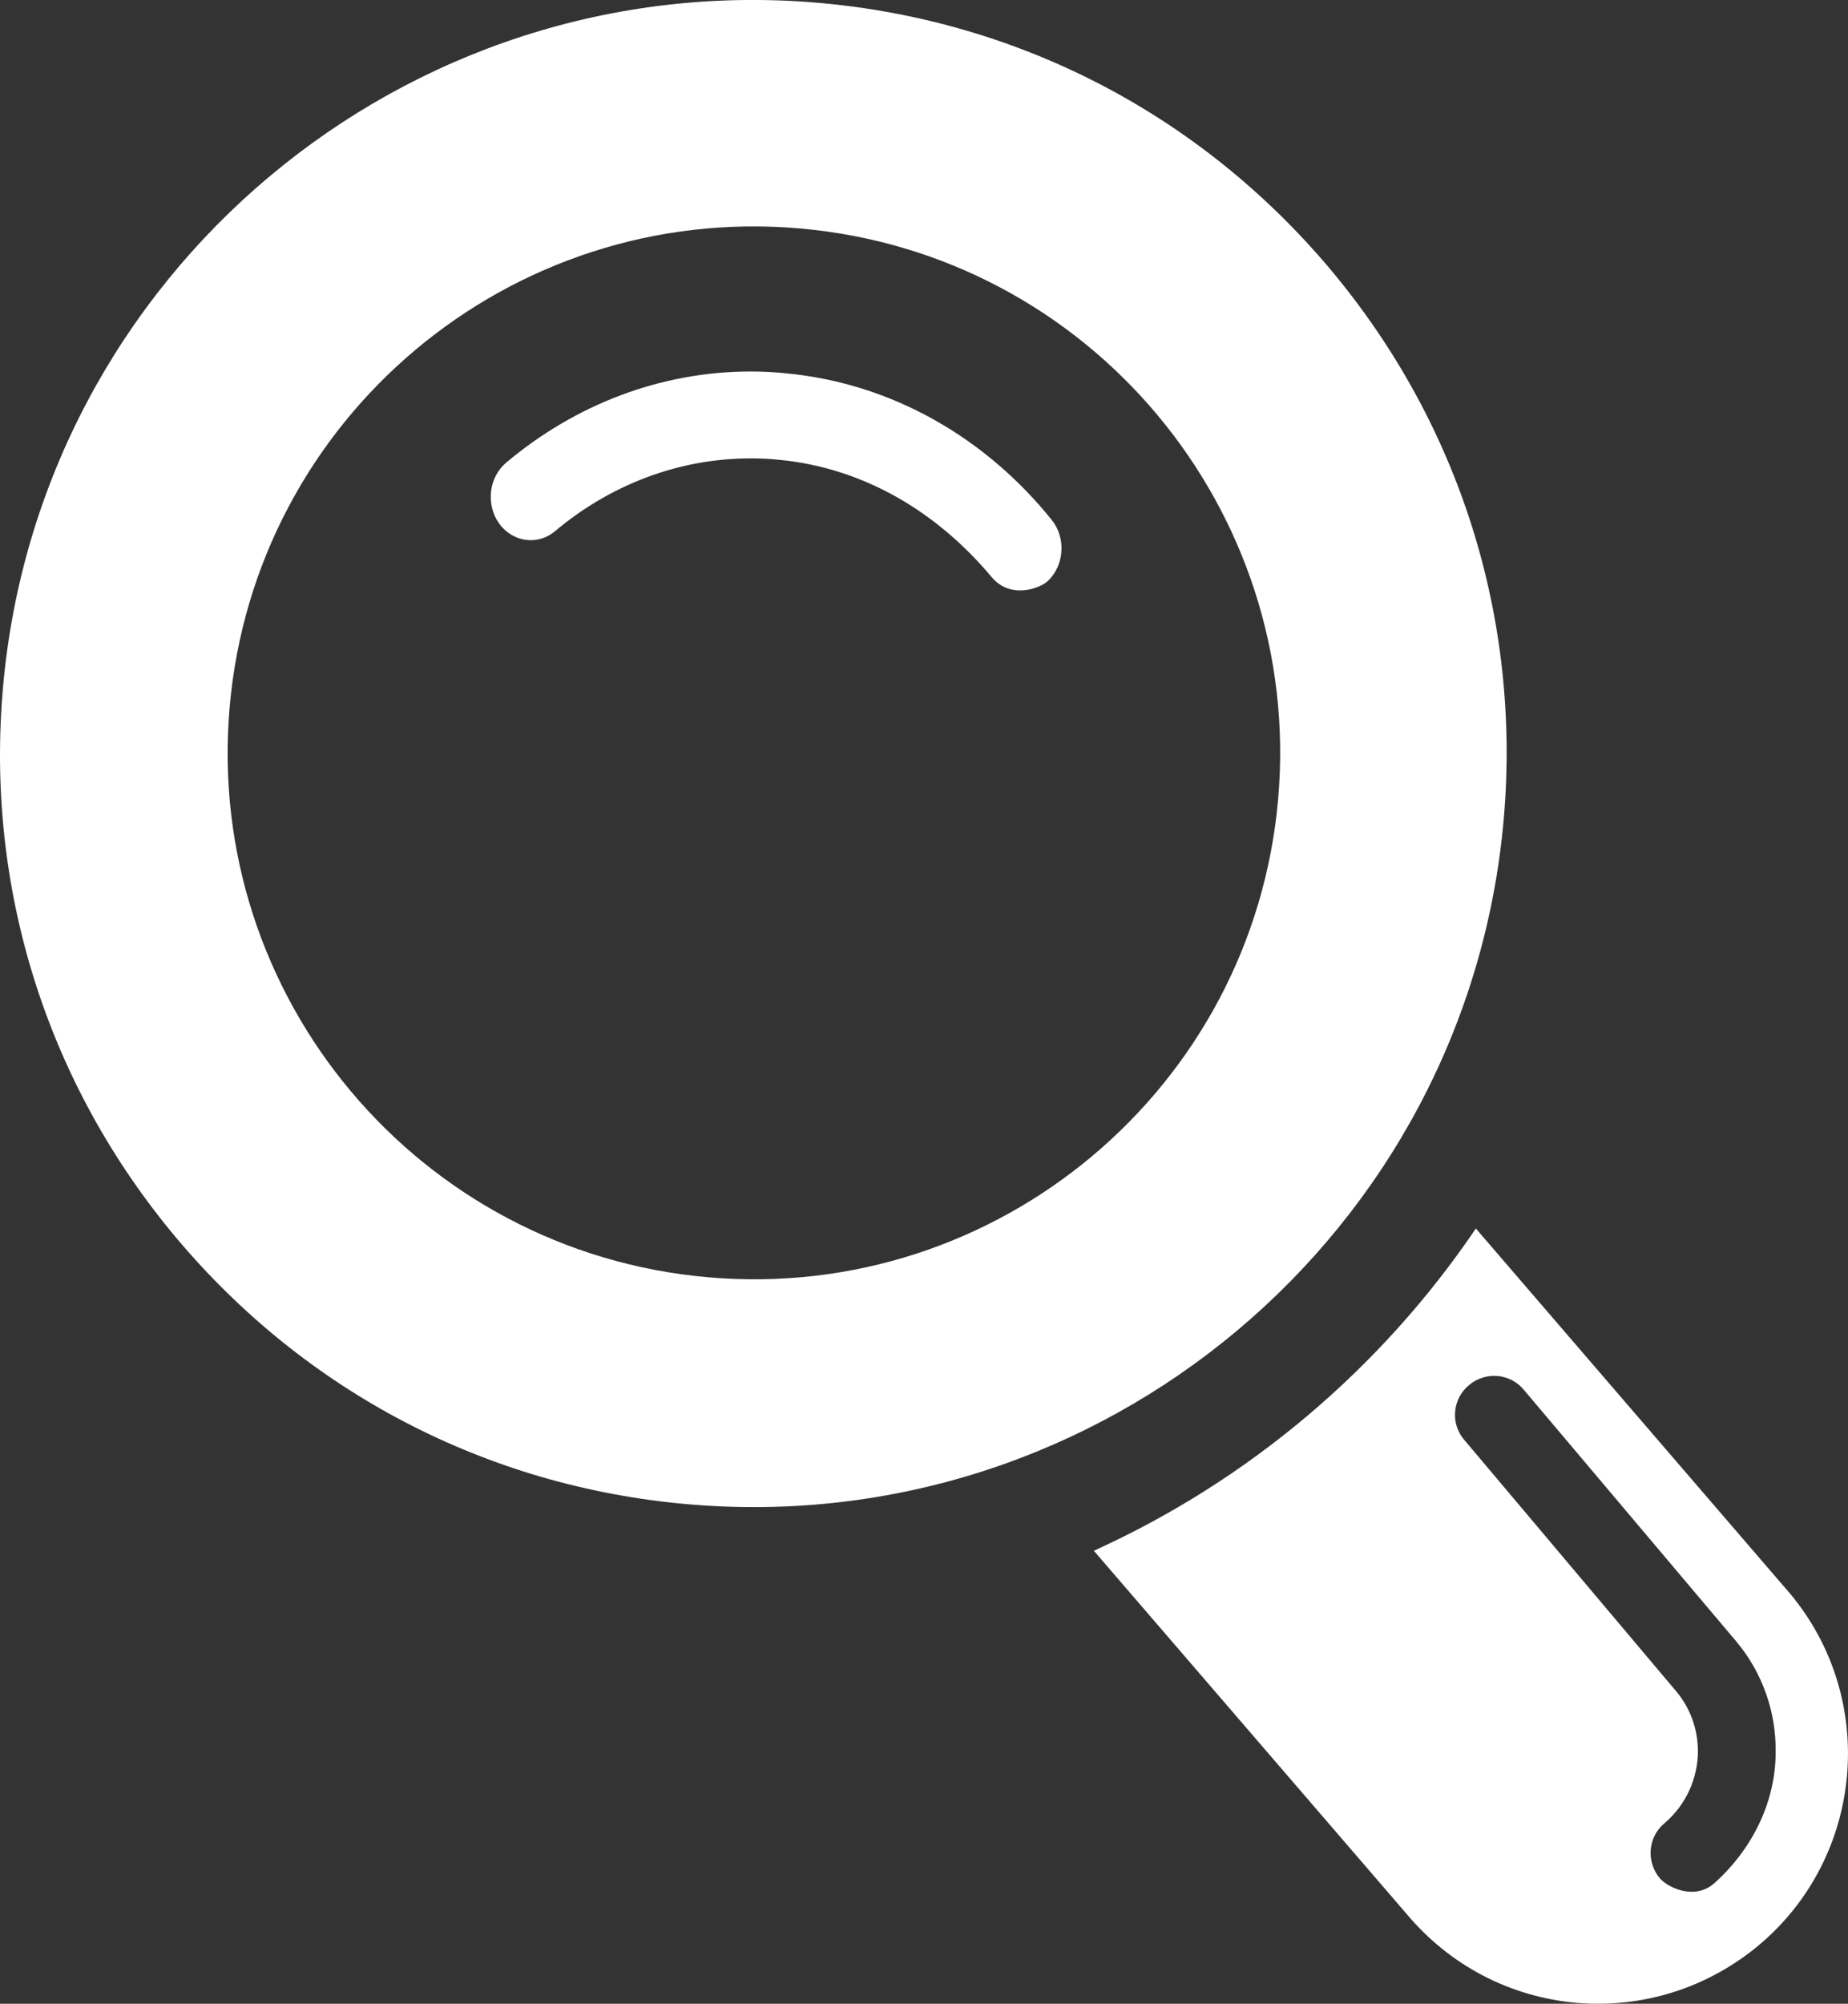 <?xml version="1.0" encoding="utf-8"?>
<!-- Generator: Adobe Illustrator 14.0.0, SVG Export Plug-In . SVG Version: 6.00 Build 43363)  -->
<!DOCTYPE svg PUBLIC "-//W3C//DTD SVG 1.1//EN" "http://www.w3.org/Graphics/SVG/1.1/DTD/svg11.dtd">
<svg version="1.1" id="圖層_1" xmlns:x="http://ns.adobe.com/Extensibility/1.0/" xmlns:i="http://ns.adobe.com/AdobeIllustrator/10.0/" xmlns:graph="http://ns.adobe.com/Graphs/1.0/"
	 xmlns="http://www.w3.org/2000/svg" xmlns:xlink="http://www.w3.org/1999/xlink" x="0px" y="0px" width="40px" height="43.355px"
	 viewBox="0 0 40 43.355" enable-background="new 0 0 40 43.355" xml:space="preserve">
<rect x="0" y="0" width="40" height="43.355" fill="#333333" stroke="none"/>
<g>
	<path fill="#FFFFFF" d="M3.816,26.784c2.802,3.335,6.728,5.385,11.068,5.762c8.954,0.785,16.877-5.865,17.664-14.819
		c0.379-4.339-0.953-8.564-3.755-11.903c-2.805-3.335-6.729-5.382-11.069-5.762C8.771-0.721,0.846,5.928,0.064,14.883
		C-0.317,19.221,1.015,23.448,3.816,26.784z M4.971,15.297C5.519,9.03,11.048,4.395,17.314,4.943
		c6.262,0.547,10.897,6.072,10.352,12.341c-0.546,6.263-6.077,10.9-12.339,10.352C9.057,27.087,4.424,21.561,4.971,15.297z"/>
	<path fill="#FFFFFF" d="M23.676,33.553l6.775,7.864c0.932,1.109,2.233,1.79,3.672,1.918c1.438,0.121,2.838-0.323,3.947-1.247
		c2.284-1.917,2.583-5.338,0.668-7.617l-6.793-7.89C29.891,29.613,27.021,32.038,23.676,33.553z M31.802,29.965
		c0.359-0.3,0.89-0.25,1.185,0.11l4.591,5.436c0.58,0.688,0.863,1.542,0.856,2.377c0.007,1.058-0.475,2.09-1.32,2.852
		c-0.434,0.392-1.023,0.094-1.189-0.102c-0.298-0.359-0.256-0.893,0.104-1.19c0.474-0.405,0.719-0.976,0.723-1.56
		c-0.004-0.465-0.157-0.92-0.47-1.293l-4.591-5.444C31.387,30.793,31.44,30.259,31.802,29.965z"/>
	<path fill="#FFFFFF" d="M10.96,10.007c-0.381,0.318-0.449,0.906-0.157,1.32c0.297,0.407,0.839,0.482,1.213,0.164
		c1.182-0.992,2.656-1.573,4.235-1.573c0.206,0,0.407,0.009,0.608,0.03c1.856,0.176,3.441,1.148,4.602,2.535
		c0.414,0.496,1.054,0.244,1.218,0.088c0.362-0.338,0.398-0.936,0.085-1.322c-1.415-1.76-3.442-2.954-5.747-3.171
		c-0.256-0.028-0.514-0.04-0.766-0.04C14.277,8.038,12.433,8.769,10.96,10.007z"/>
</g>
</svg>

